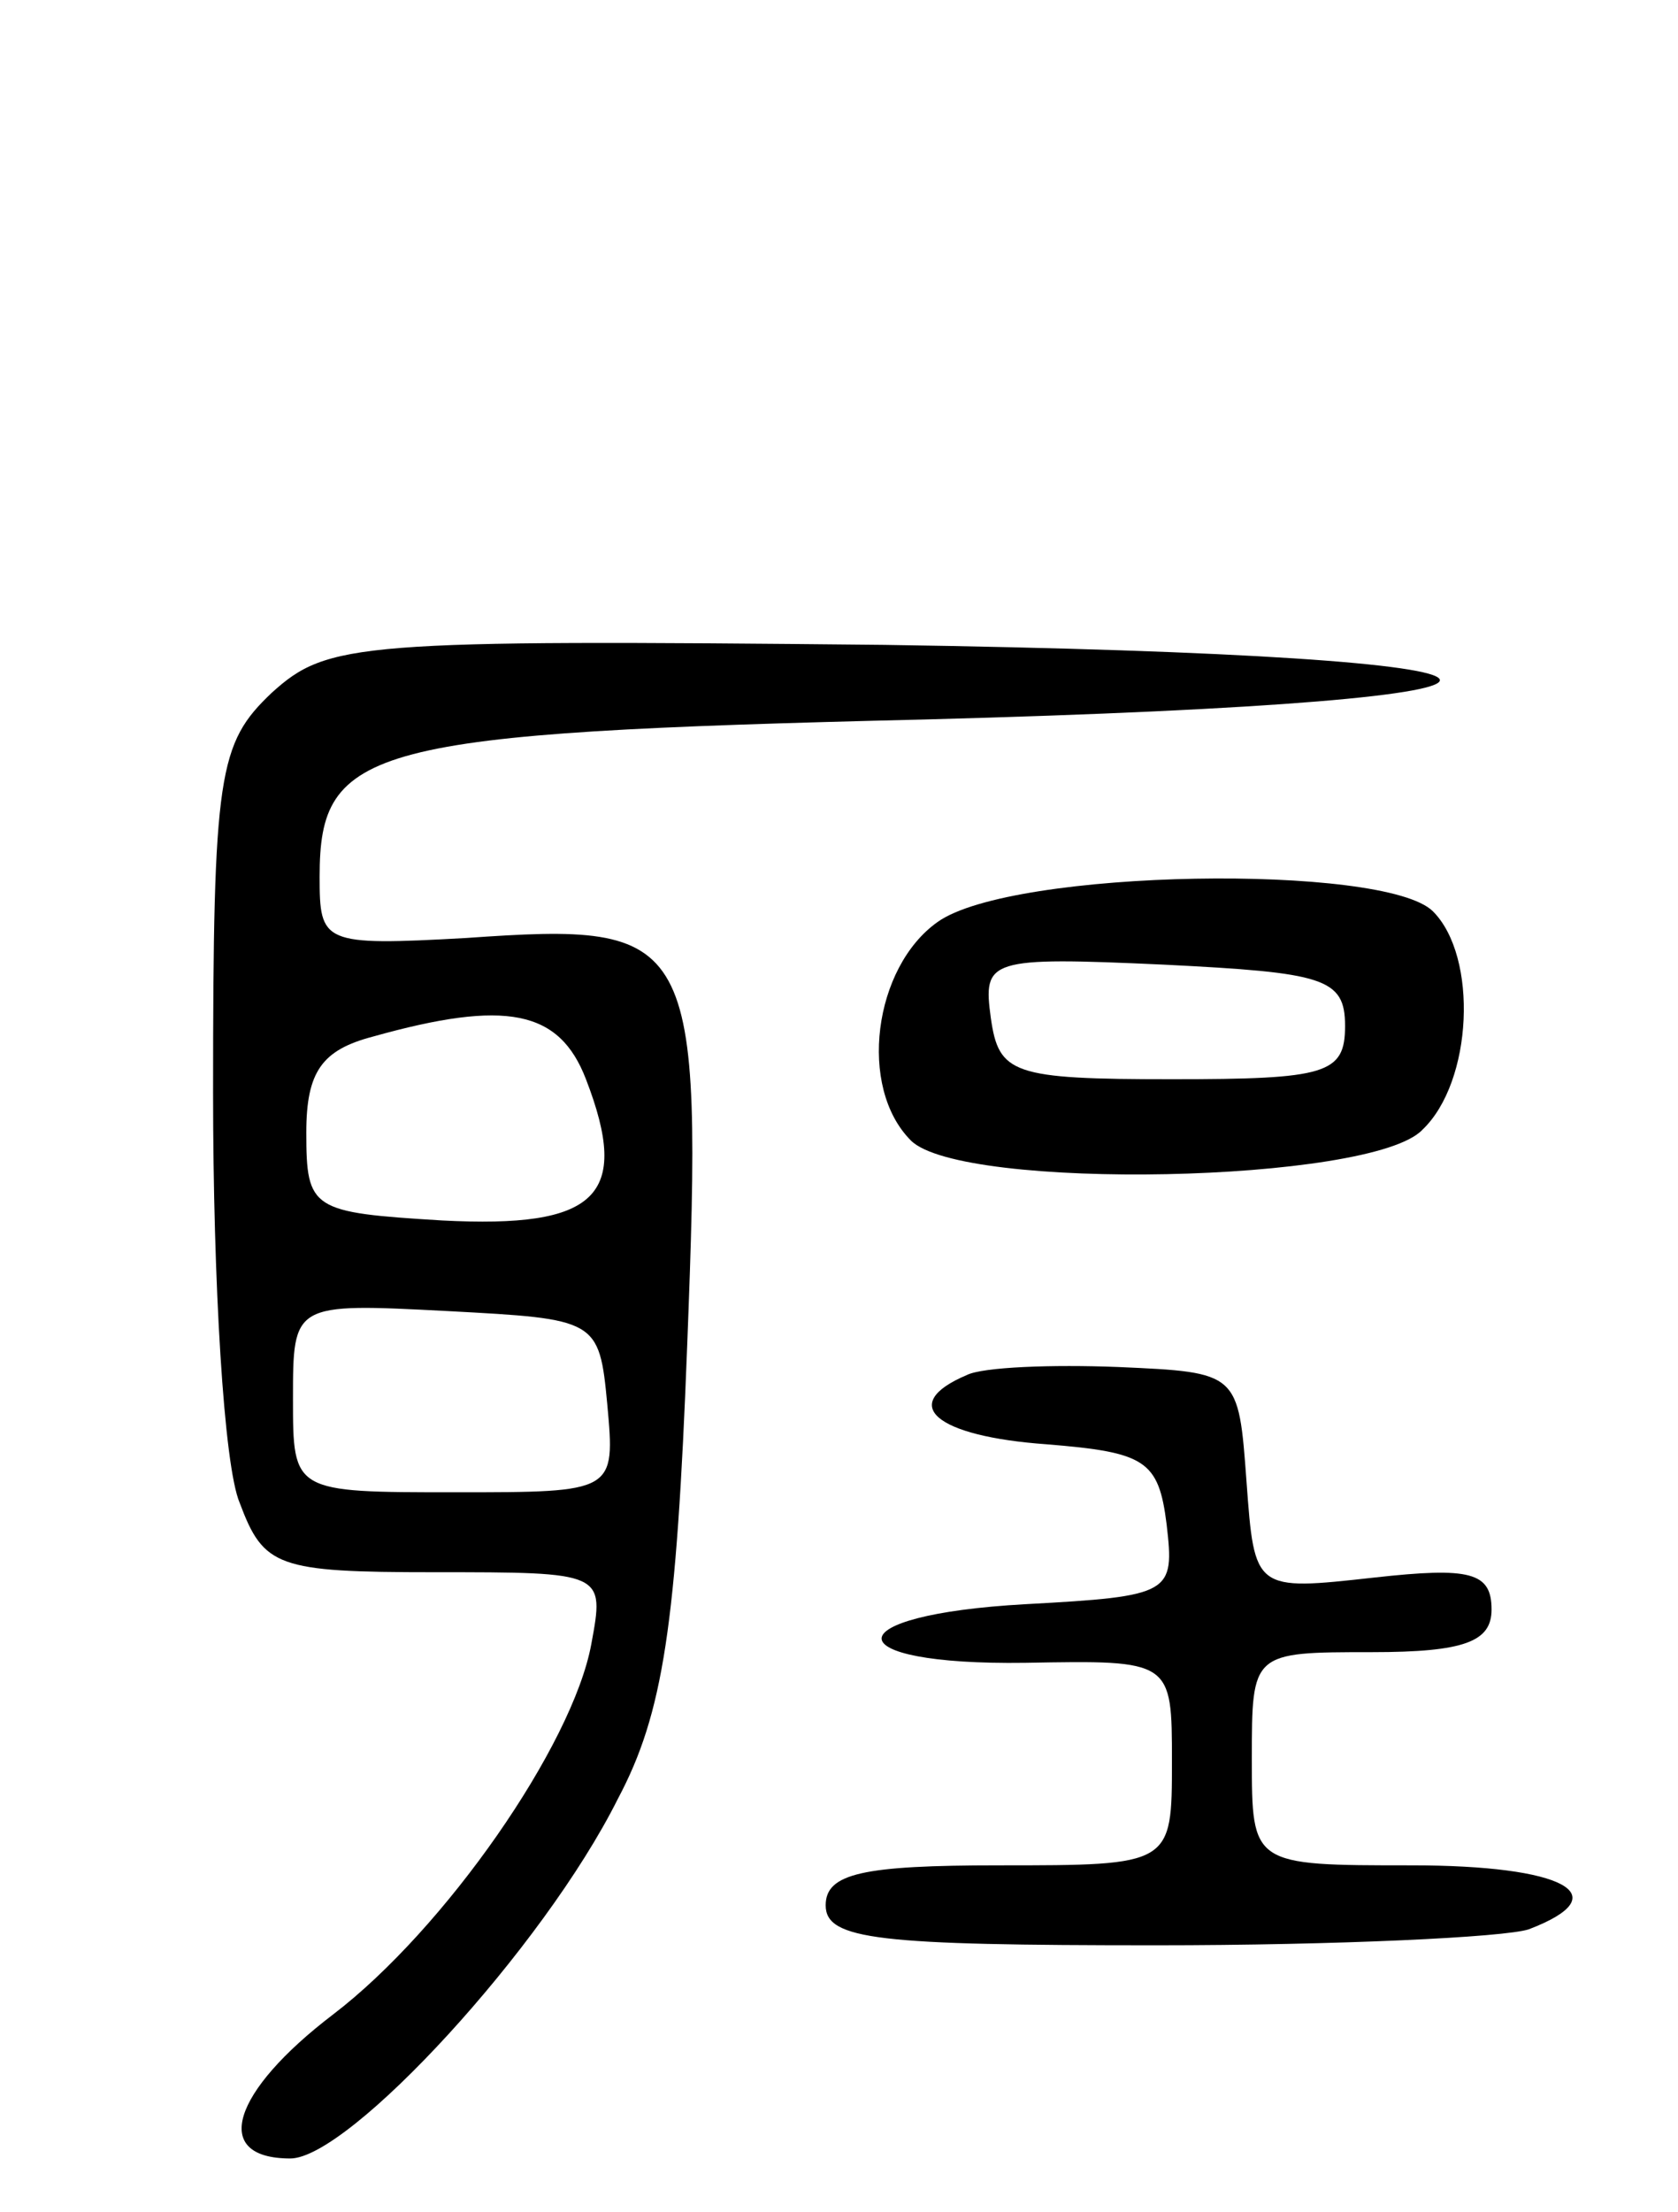 <svg version="1.0" xmlns="http://www.w3.org/2000/svg" width="63" height="83" viewBox="0 0 63 83" ><g transform="translate(0,83) scale(0.1,-0.1)" ><path d="M102 570 c-20 -19 -22 -30 -22 -150 0 -71 4 -140 10 -154 9 -24 14 -26 73 -26 64 0 64 0 59 -27 -7 -38 -55 -107 -97 -139 -38 -29 -46 -54 -16 -54 22 0 95 79 123 135 17 32 22 65 26 170 6 155 3 159 -83 153 -54 -3 -55 -2 -55 23 0 49 18 54 227 59 265 7 256 24 -15 28 -198 2 -209 1 -230 -18z m118 -145 c17 -44 4 -56 -54 -53 -49 3 -51 4 -51 33 0 23 6 31 25 36 50 14 70 10 80 -16z m8 -122 c3 -33 3 -33 -57 -33 -61 0 -61 0 -61 35 0 36 0 36 58 33 56 -3 57 -3 60 -35z"/><path d="M352 484 c-24 -17 -30 -62 -10 -82 19 -19 173 -16 192 4 19 18 21 65 4 82 -18 18 -158 16 -186 -4z m153 -39 c0 -18 -7 -20 -65 -20 -60 0 -65 2 -68 23 -3 22 -1 23 65 20 60 -3 68 -5 68 -23z"/><path d="M363 314 c-26 -11 -12 -23 30 -26 37 -3 42 -6 45 -30 3 -26 2 -27 -53 -30 -72 -4 -72 -23 0 -22 55 1 55 1 55 -37 0 -39 0 -39 -65 -39 -51 0 -65 -3 -65 -15 0 -13 20 -15 124 -15 68 0 131 3 140 6 34 13 13 24 -44 24 -60 0 -60 0 -60 40 0 40 0 40 45 40 35 0 45 4 45 16 0 14 -8 16 -44 12 -45 -5 -45 -5 -48 36 -3 41 -3 41 -48 43 -25 1 -51 0 -57 -3z"/></g></svg> 

